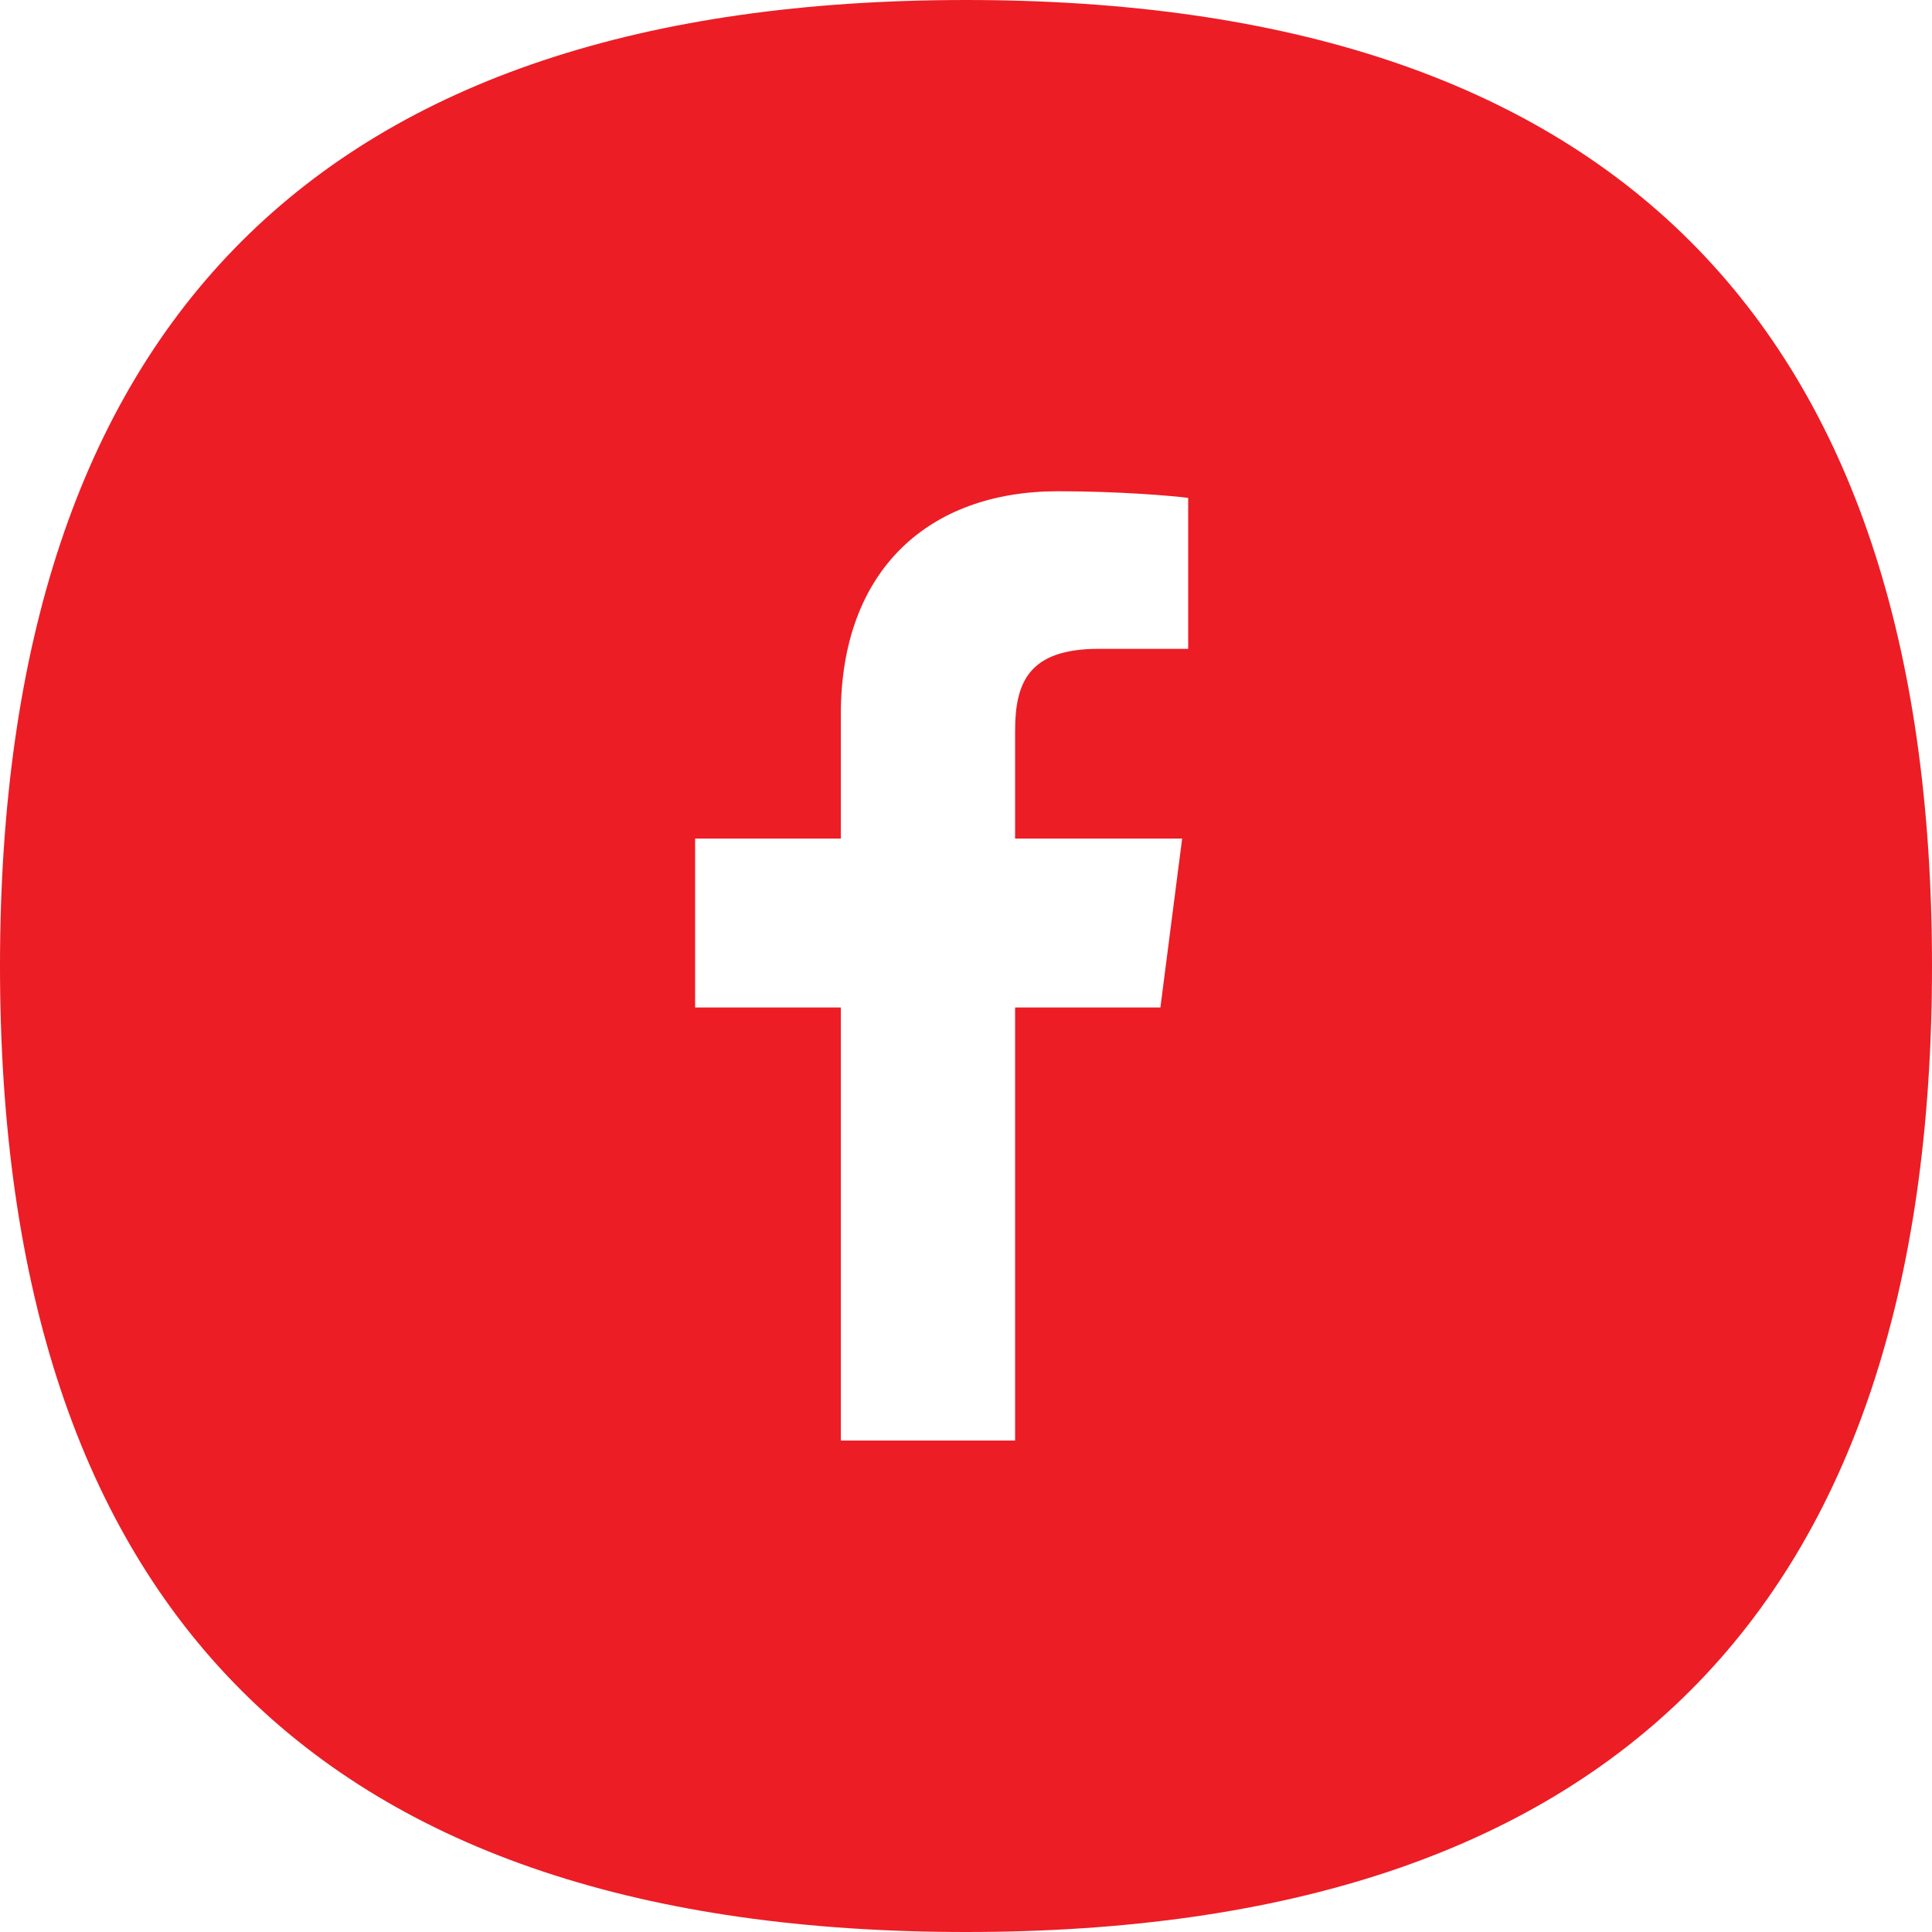 <svg xmlns="http://www.w3.org/2000/svg" id="Layer_1" viewBox="0 0 96 96"><defs><style>      .st0 {        fill: #ec1d25;      }    </style></defs><path class="st0" d="M48,0C16,0,0,15.99,0,48s16,48,48,48,48-16.01,48-48S80,0,48,0ZM59.04,32.24h-4.44c-3.48,0-4.16,1.66-4.16,4.08v5.35h8.3l-1.08,8.39h-7.22v21.52h-8.66s0-21.52,0-21.52h-7.24v-8.39h7.24v-6.18c0-7.18,4.38-11.08,10.79-11.08,3.07,0,5.7.23,6.47.33v7.5Z"></path></svg>